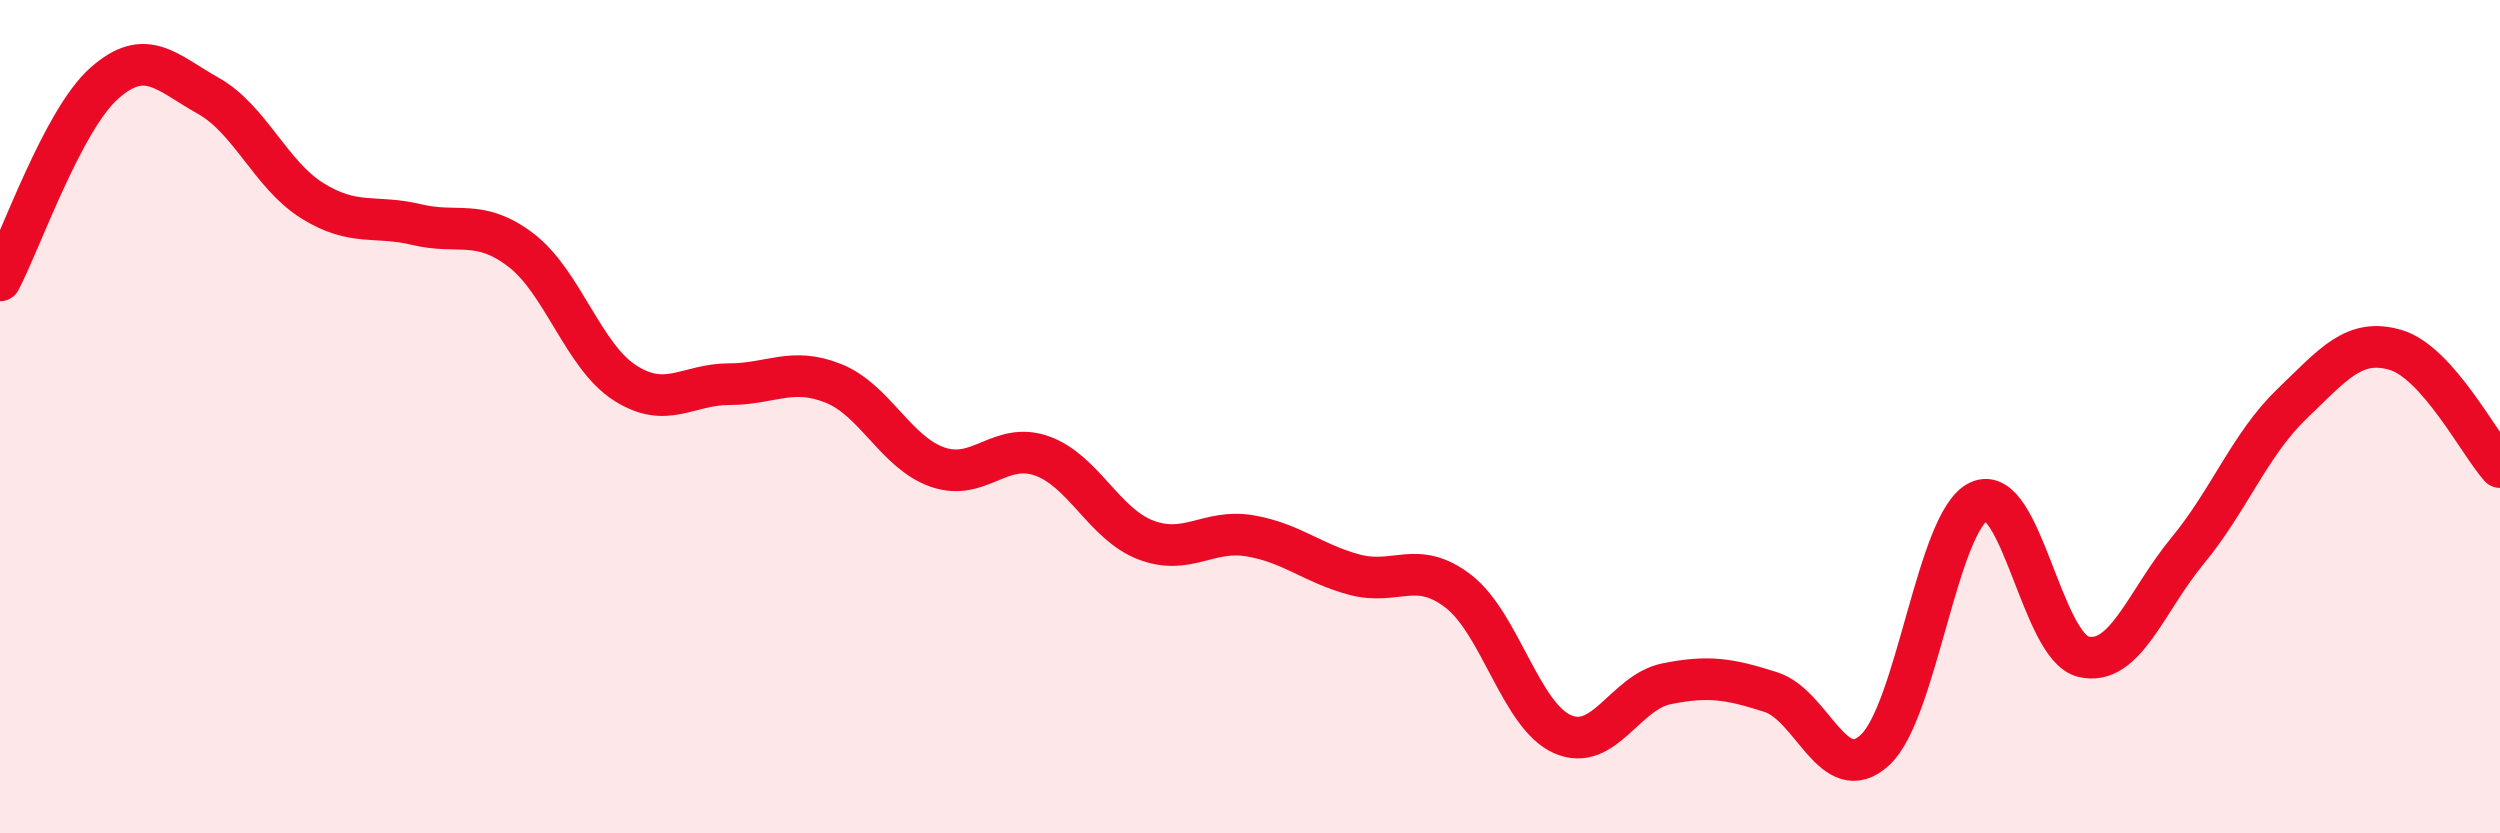 
    <svg width="60" height="20" viewBox="0 0 60 20" xmlns="http://www.w3.org/2000/svg">
      <path
        d="M 0,6.73 C 0.5,5.78 1.5,2.89 2.5,2 C 3.5,1.11 4,1.74 5,2.3 C 6,2.86 6.5,4.2 7.5,4.82 C 8.5,5.44 9,5.15 10,5.39 C 11,5.63 11.5,5.24 12.5,6 C 13.5,6.76 14,8.55 15,9.19 C 16,9.83 16.5,9.22 17.5,9.22 C 18.5,9.22 19,8.8 20,9.2 C 21,9.6 21.5,10.86 22.5,11.21 C 23.5,11.56 24,10.59 25,10.94 C 26,11.29 26.5,12.58 27.5,12.96 C 28.5,13.34 29,12.69 30,12.86 C 31,13.03 31.5,13.52 32.5,13.79 C 33.5,14.06 34,13.42 35,14.19 C 36,14.96 36.5,17.18 37.5,17.62 C 38.5,18.06 39,16.61 40,16.41 C 41,16.21 41.5,16.29 42.5,16.61 C 43.5,16.93 44,18.92 45,18 C 46,17.08 46.5,12.48 47.5,12.03 C 48.5,11.58 49,15.52 50,15.76 C 51,16 51.5,14.43 52.5,13.22 C 53.5,12.01 54,10.66 55,9.7 C 56,8.74 56.5,8.1 57.5,8.4 C 58.5,8.7 59.5,10.65 60,11.21L60 20L0 20Z"
        fill="#EB0A25"
        opacity="0.1"
        stroke-linecap="round"
        stroke-linejoin="round"
      />
      <path
        d="M 0,6.73 C 0.5,5.78 1.5,2.89 2.5,2 C 3.5,1.11 4,1.74 5,2.3 C 6,2.86 6.5,4.2 7.5,4.82 C 8.5,5.44 9,5.15 10,5.39 C 11,5.63 11.5,5.24 12.5,6 C 13.5,6.76 14,8.55 15,9.19 C 16,9.83 16.5,9.22 17.5,9.22 C 18.5,9.22 19,8.8 20,9.2 C 21,9.6 21.5,10.86 22.5,11.21 C 23.5,11.56 24,10.59 25,10.94 C 26,11.29 26.5,12.58 27.5,12.96 C 28.5,13.34 29,12.69 30,12.86 C 31,13.03 31.5,13.52 32.5,13.79 C 33.5,14.06 34,13.42 35,14.19 C 36,14.96 36.5,17.18 37.5,17.62 C 38.5,18.06 39,16.61 40,16.41 C 41,16.21 41.5,16.29 42.5,16.61 C 43.5,16.93 44,18.92 45,18 C 46,17.08 46.5,12.48 47.5,12.03 C 48.5,11.58 49,15.52 50,15.76 C 51,16 51.5,14.43 52.5,13.22 C 53.5,12.01 54,10.66 55,9.7 C 56,8.74 56.5,8.1 57.5,8.4 C 58.5,8.7 59.5,10.65 60,11.21"
        stroke="#EB0A25"
        stroke-width="1"
        fill="none"
        stroke-linecap="round"
        stroke-linejoin="round"
      />
    </svg>
  